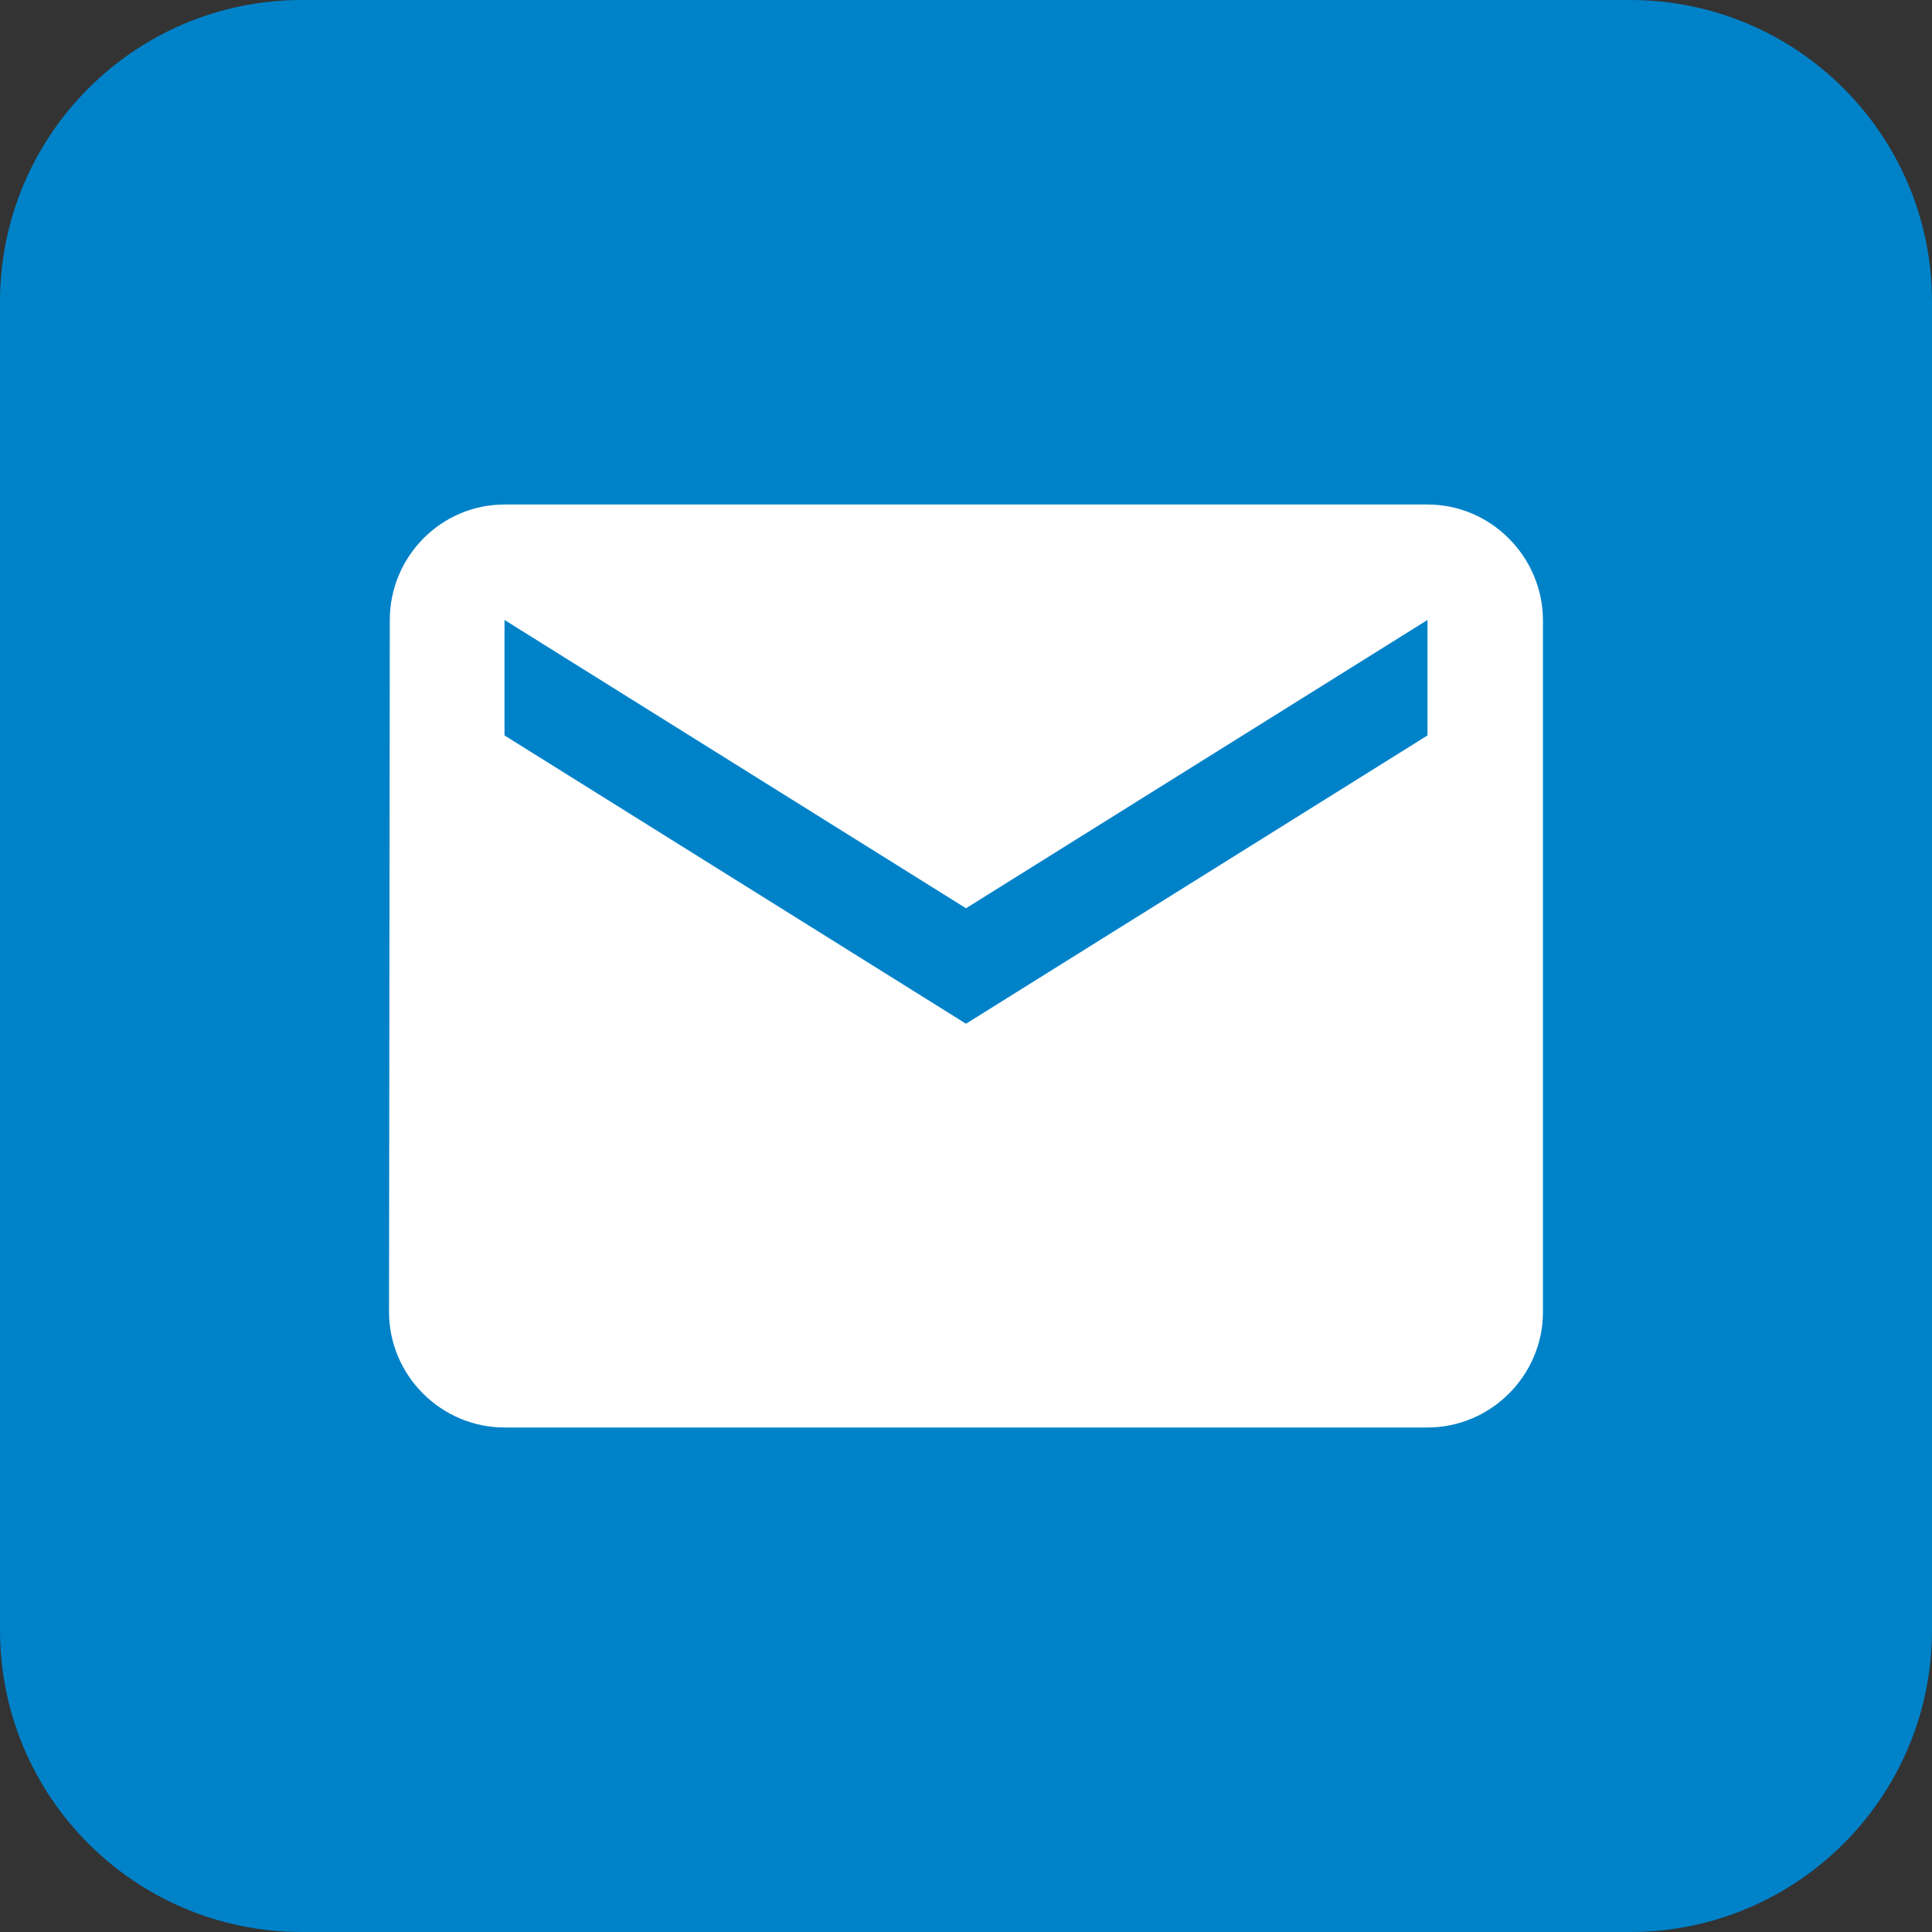 <svg xmlns="http://www.w3.org/2000/svg" xml:space="preserve" viewBox="0 0 512 512"><rect x="0" y="0" width="512" height="512" fill="#333333" stroke="none"/><path d="M80 0h352c44.2 0 80 35.8 80 80v352c0 44.2-35.8 80-80 80H80c-44.2 0-80-35.8-80-80V80C0 35.8 35.8 0 80 0" style="fill:#0082c9"/><path d="M378.3 133.7H133.7c-16.8 0-30.4 13.8-30.4 30.6l-.2 183.4c0 16.8 13.8 30.6 30.6 30.6h244.6c16.8 0 30.6-13.8 30.6-30.6V164.3c-.1-16.8-13.8-30.6-30.6-30.6m0 61.2L256 271.3l-122.3-76.4v-30.6L256 240.7l122.3-76.4z" style="fill:#fff"/></svg>